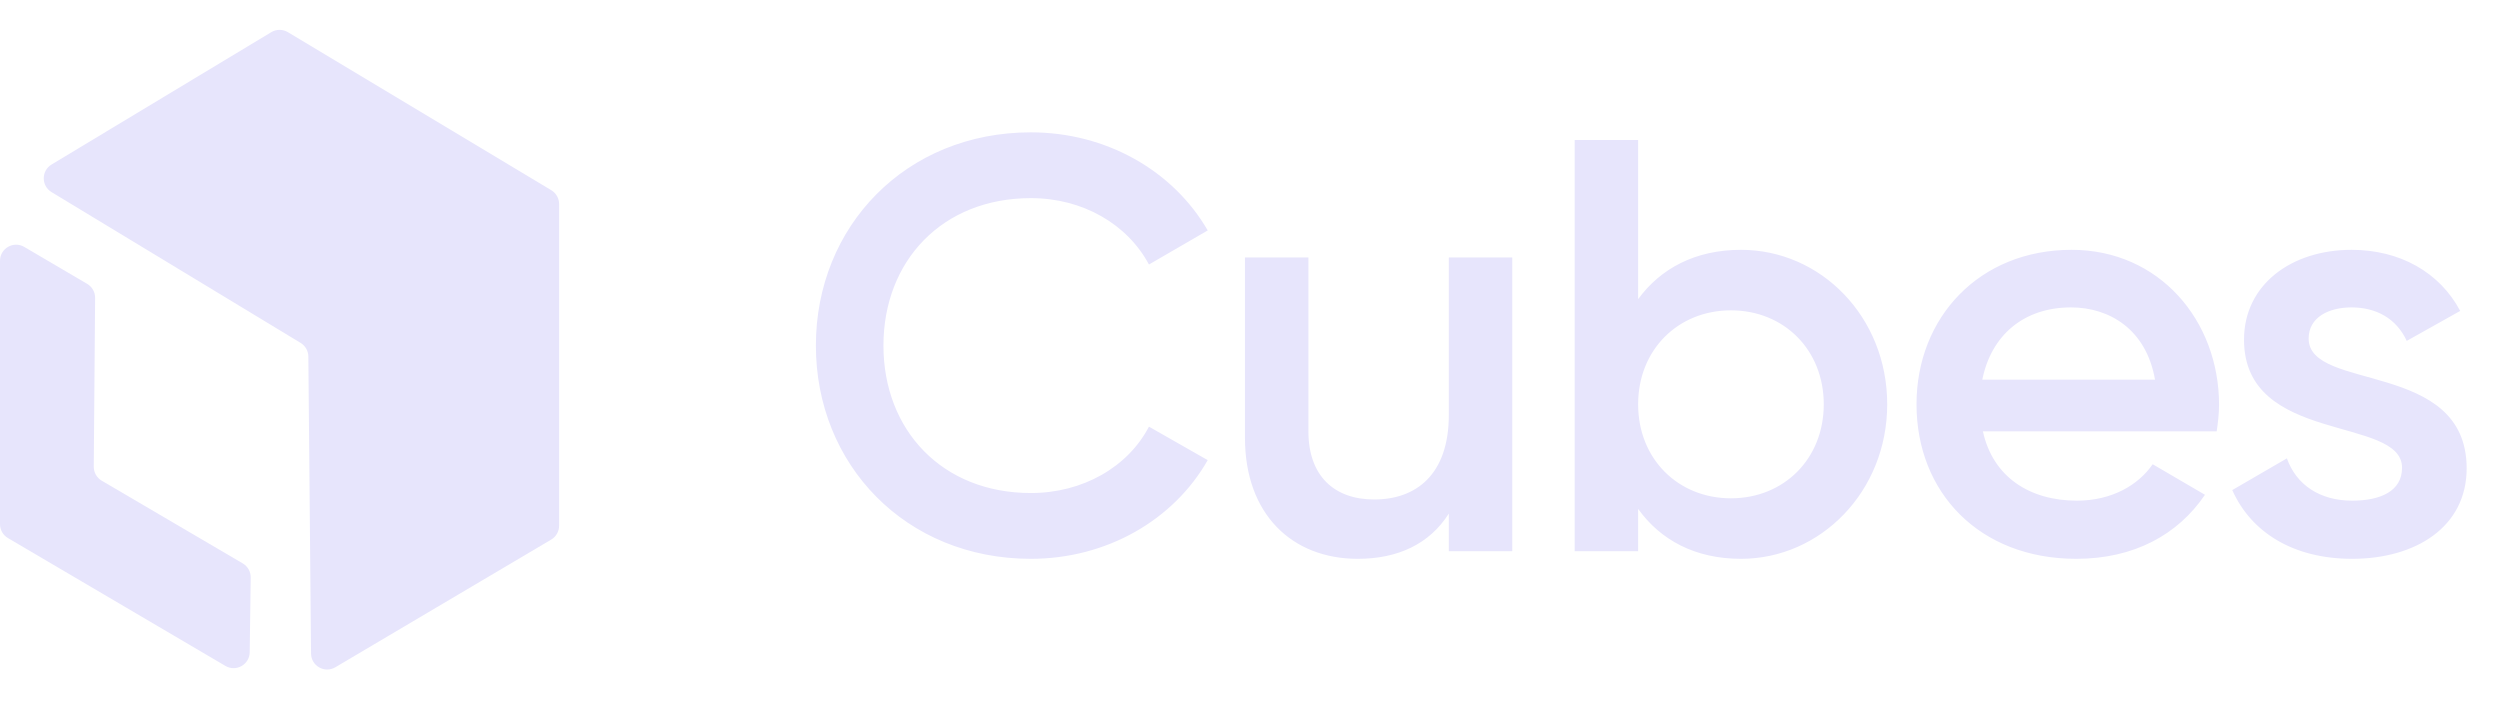 <svg width="127" height="36" viewBox="0 0 127 36" fill="none" xmlns="http://www.w3.org/2000/svg">
<path d="M4.429 14.421L1.233 12.544C0.687 12.224 0 12.617 0 13.25V26.628C0 26.918 0.154 27.186 0.404 27.334L11.452 33.829C11.994 34.147 12.677 33.762 12.685 33.135L12.736 29.338C12.74 29.044 12.586 28.77 12.332 28.621L5.167 24.419C4.915 24.27 4.761 23.999 4.763 23.706L4.832 15.133C4.835 14.841 4.681 14.569 4.429 14.421Z" fill="#E7E5FC"/>
<path d="M28.006 9.663L14.623 1.634C14.364 1.478 14.039 1.478 13.78 1.635L2.619 8.358C2.092 8.676 2.091 9.44 2.618 9.759L15.27 17.419C15.512 17.565 15.662 17.827 15.664 18.111L15.801 33.2C15.806 33.83 16.493 34.218 17.035 33.897L28.001 27.411C28.25 27.264 28.403 26.996 28.403 26.707V10.365C28.403 10.078 28.252 9.811 28.006 9.663Z" fill="#E7E5FC"/>
<path d="M52.369 28.388C56.219 28.388 59.621 26.418 61.352 23.375L58.367 21.674C57.293 23.733 54.995 25.046 52.369 25.046C47.863 25.046 44.879 21.852 44.879 17.555C44.879 13.258 47.863 10.065 52.369 10.065C54.995 10.065 57.263 11.378 58.367 13.437L61.352 11.706C59.591 8.662 56.189 6.723 52.369 6.723C46.013 6.723 41.447 11.497 41.447 17.555C41.447 23.613 46.013 28.388 52.369 28.388ZM73.6 13.079V21.077C73.6 24.12 71.928 25.374 69.81 25.374C67.78 25.374 66.467 24.18 66.467 21.912V13.079H63.244V22.241C63.244 26.12 65.632 28.388 68.974 28.388C71.003 28.388 72.615 27.642 73.6 26.09V28H76.823V13.079H73.6ZM88.44 12.691C86.112 12.691 84.351 13.646 83.217 15.198V7.111H79.994V28H83.217V25.851C84.351 27.433 86.112 28.388 88.44 28.388C92.498 28.388 95.87 24.956 95.87 20.54C95.87 16.093 92.498 12.691 88.44 12.691ZM87.932 25.314C85.247 25.314 83.217 23.315 83.217 20.54C83.217 17.764 85.247 15.765 87.932 15.765C90.618 15.765 92.647 17.764 92.647 20.54C92.647 23.315 90.618 25.314 87.932 25.314ZM100.731 21.912H112.608C112.668 21.494 112.728 21.017 112.728 20.569C112.728 16.272 109.684 12.691 105.237 12.691C100.552 12.691 97.359 16.123 97.359 20.54C97.359 25.016 100.552 28.388 105.476 28.388C108.401 28.388 110.639 27.164 112.012 25.135L109.356 23.583C108.639 24.628 107.296 25.434 105.506 25.434C103.119 25.434 101.239 24.24 100.731 21.912ZM100.701 19.286C101.149 17.048 102.79 15.616 105.208 15.616C107.147 15.616 109.027 16.72 109.475 19.286H100.701ZM117.279 17.197C117.279 16.123 118.293 15.616 119.457 15.616C120.681 15.616 121.725 16.153 122.262 17.317L124.978 15.795C123.933 13.825 121.904 12.691 119.457 12.691C116.413 12.691 113.996 14.452 113.996 17.257C113.996 22.599 122.024 21.107 122.024 23.762C122.024 24.956 120.919 25.434 119.487 25.434C117.846 25.434 116.652 24.628 116.174 23.285L113.399 24.896C114.354 27.045 116.503 28.388 119.487 28.388C122.71 28.388 125.306 26.776 125.306 23.792C125.306 18.271 117.279 19.913 117.279 17.197Z" fill="#E7E5FC"/>
</svg>
